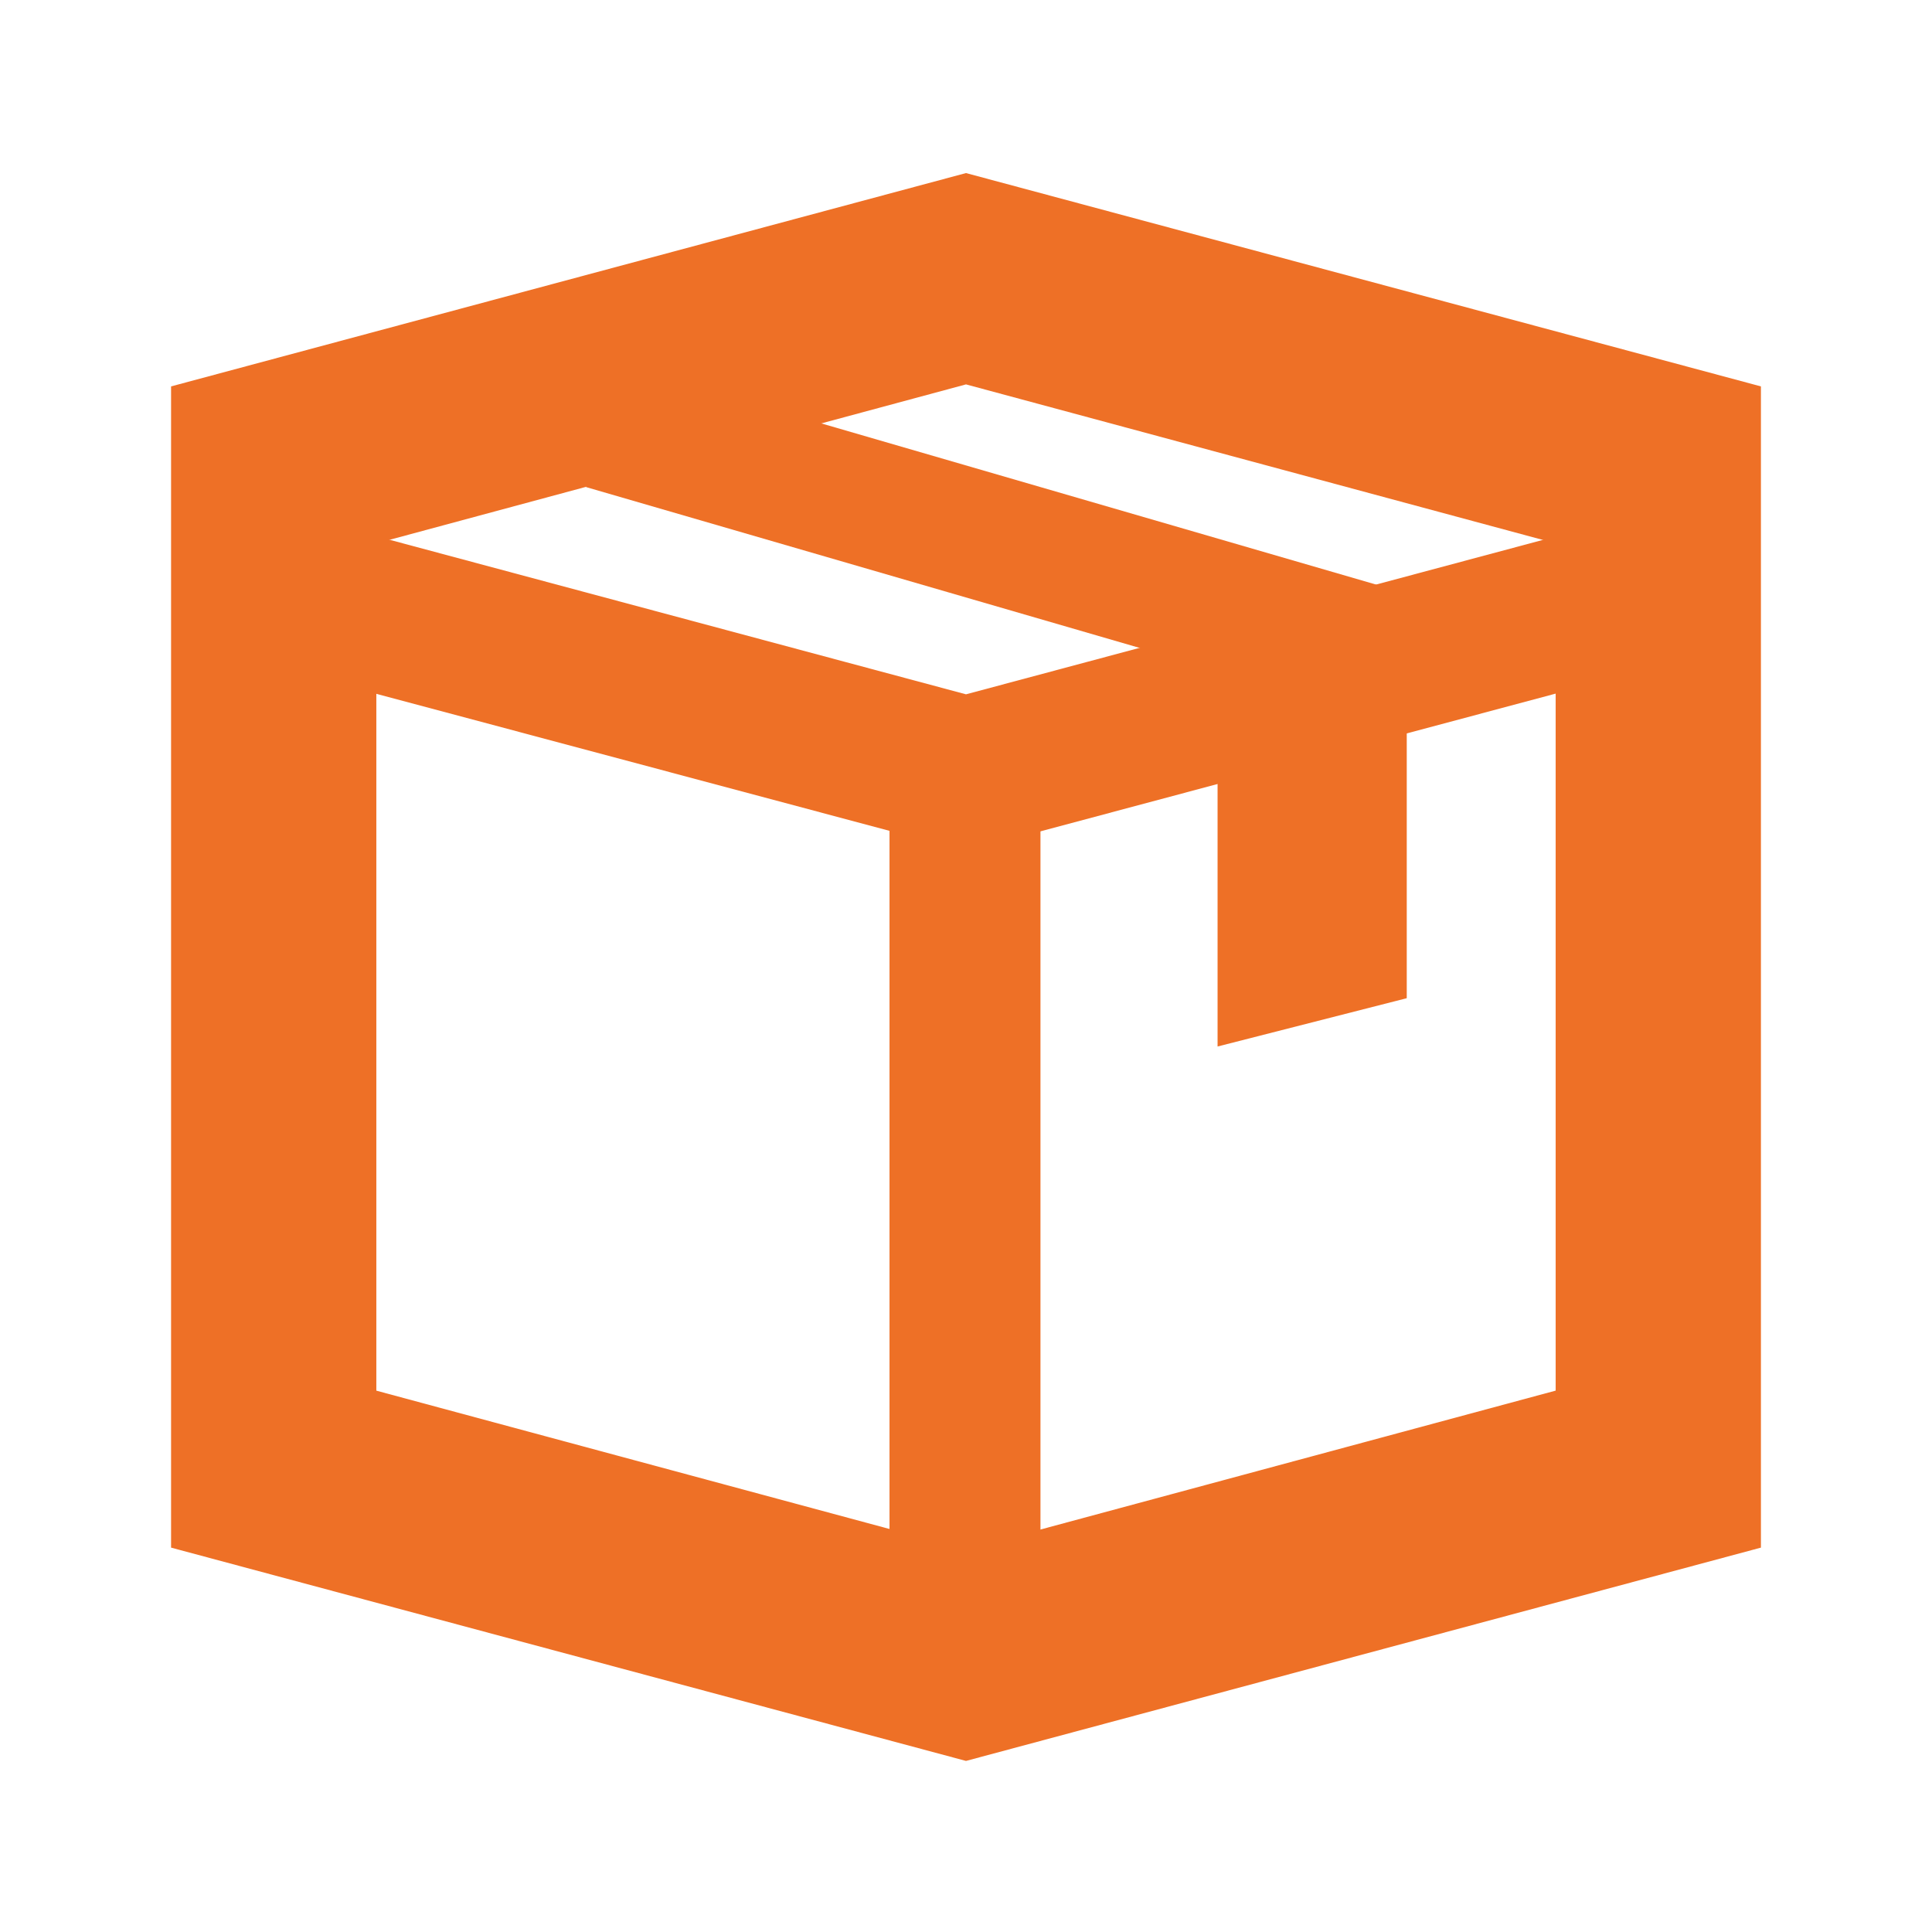 <svg width="124" height="124" viewBox="0 0 124 124" xmlns="http://www.w3.org/2000/svg">
    <g fill="none" fill-rule="evenodd">
        <path d="M0 0h124v124H0z"/>
        <g fill="#EE7026" fill-rule="nonzero">
            <path d="m37.618 31.263 2.27-7.814 50.111 14.558-2.27 7.815z"/>
            <path d="m90.288 64.067-12.142 3.1v-23.38l12.142-3.1z"/>
            <path d="m16.533 42.496 2.584-9.43L62 44.563l41.98-11.237 2.453 9.43L62 54.636z"/>
            <path d="M57.091 51.021h9.688v49.6h-9.688z"/>
            <path d="M10.98 99.2V24.8L62 11.108 113.02 24.8v74.53L62 113.02 10.98 99.33v-.13zm13.174-64.325v54.38L62 99.457l37.846-10.204V34.875L62 24.671 24.154 34.875z"/>
        </g>
    </g>
</svg>
